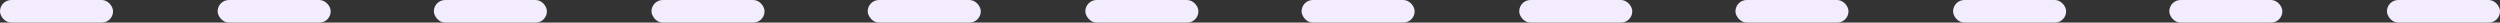 <svg xmlns="http://www.w3.org/2000/svg" width="1769" height="16" viewBox="0 0 1769 16"><rect x="0" y="0" width="1769" height="16" fill="#333333" stroke="none"/><defs><style>.a{fill:#f2ecfc;}</style></defs><g transform="translate(154)"><rect class="a" width="80" height="16" rx="8"/><rect class="a" width="80" height="16" rx="8" transform="translate(-154)"/><rect class="a" width="80" height="16" rx="8" transform="translate(1535)"/><rect class="a" width="80" height="16" rx="8" transform="translate(153)"/><rect class="a" width="80" height="16" rx="8" transform="translate(460)"/><rect class="a" width="80" height="16" rx="8" transform="translate(1074)"/><rect class="a" width="80" height="16" rx="8" transform="translate(767)"/><rect class="a" width="80" height="16" rx="8" transform="translate(1381)"/><rect class="a" width="80" height="16" rx="8" transform="translate(307)"/><rect class="a" width="80" height="16" rx="8" transform="translate(921)"/><rect class="a" width="80" height="16" rx="8" transform="translate(614)"/><rect class="a" width="80" height="16" rx="8" transform="translate(1228)"/></g></svg>